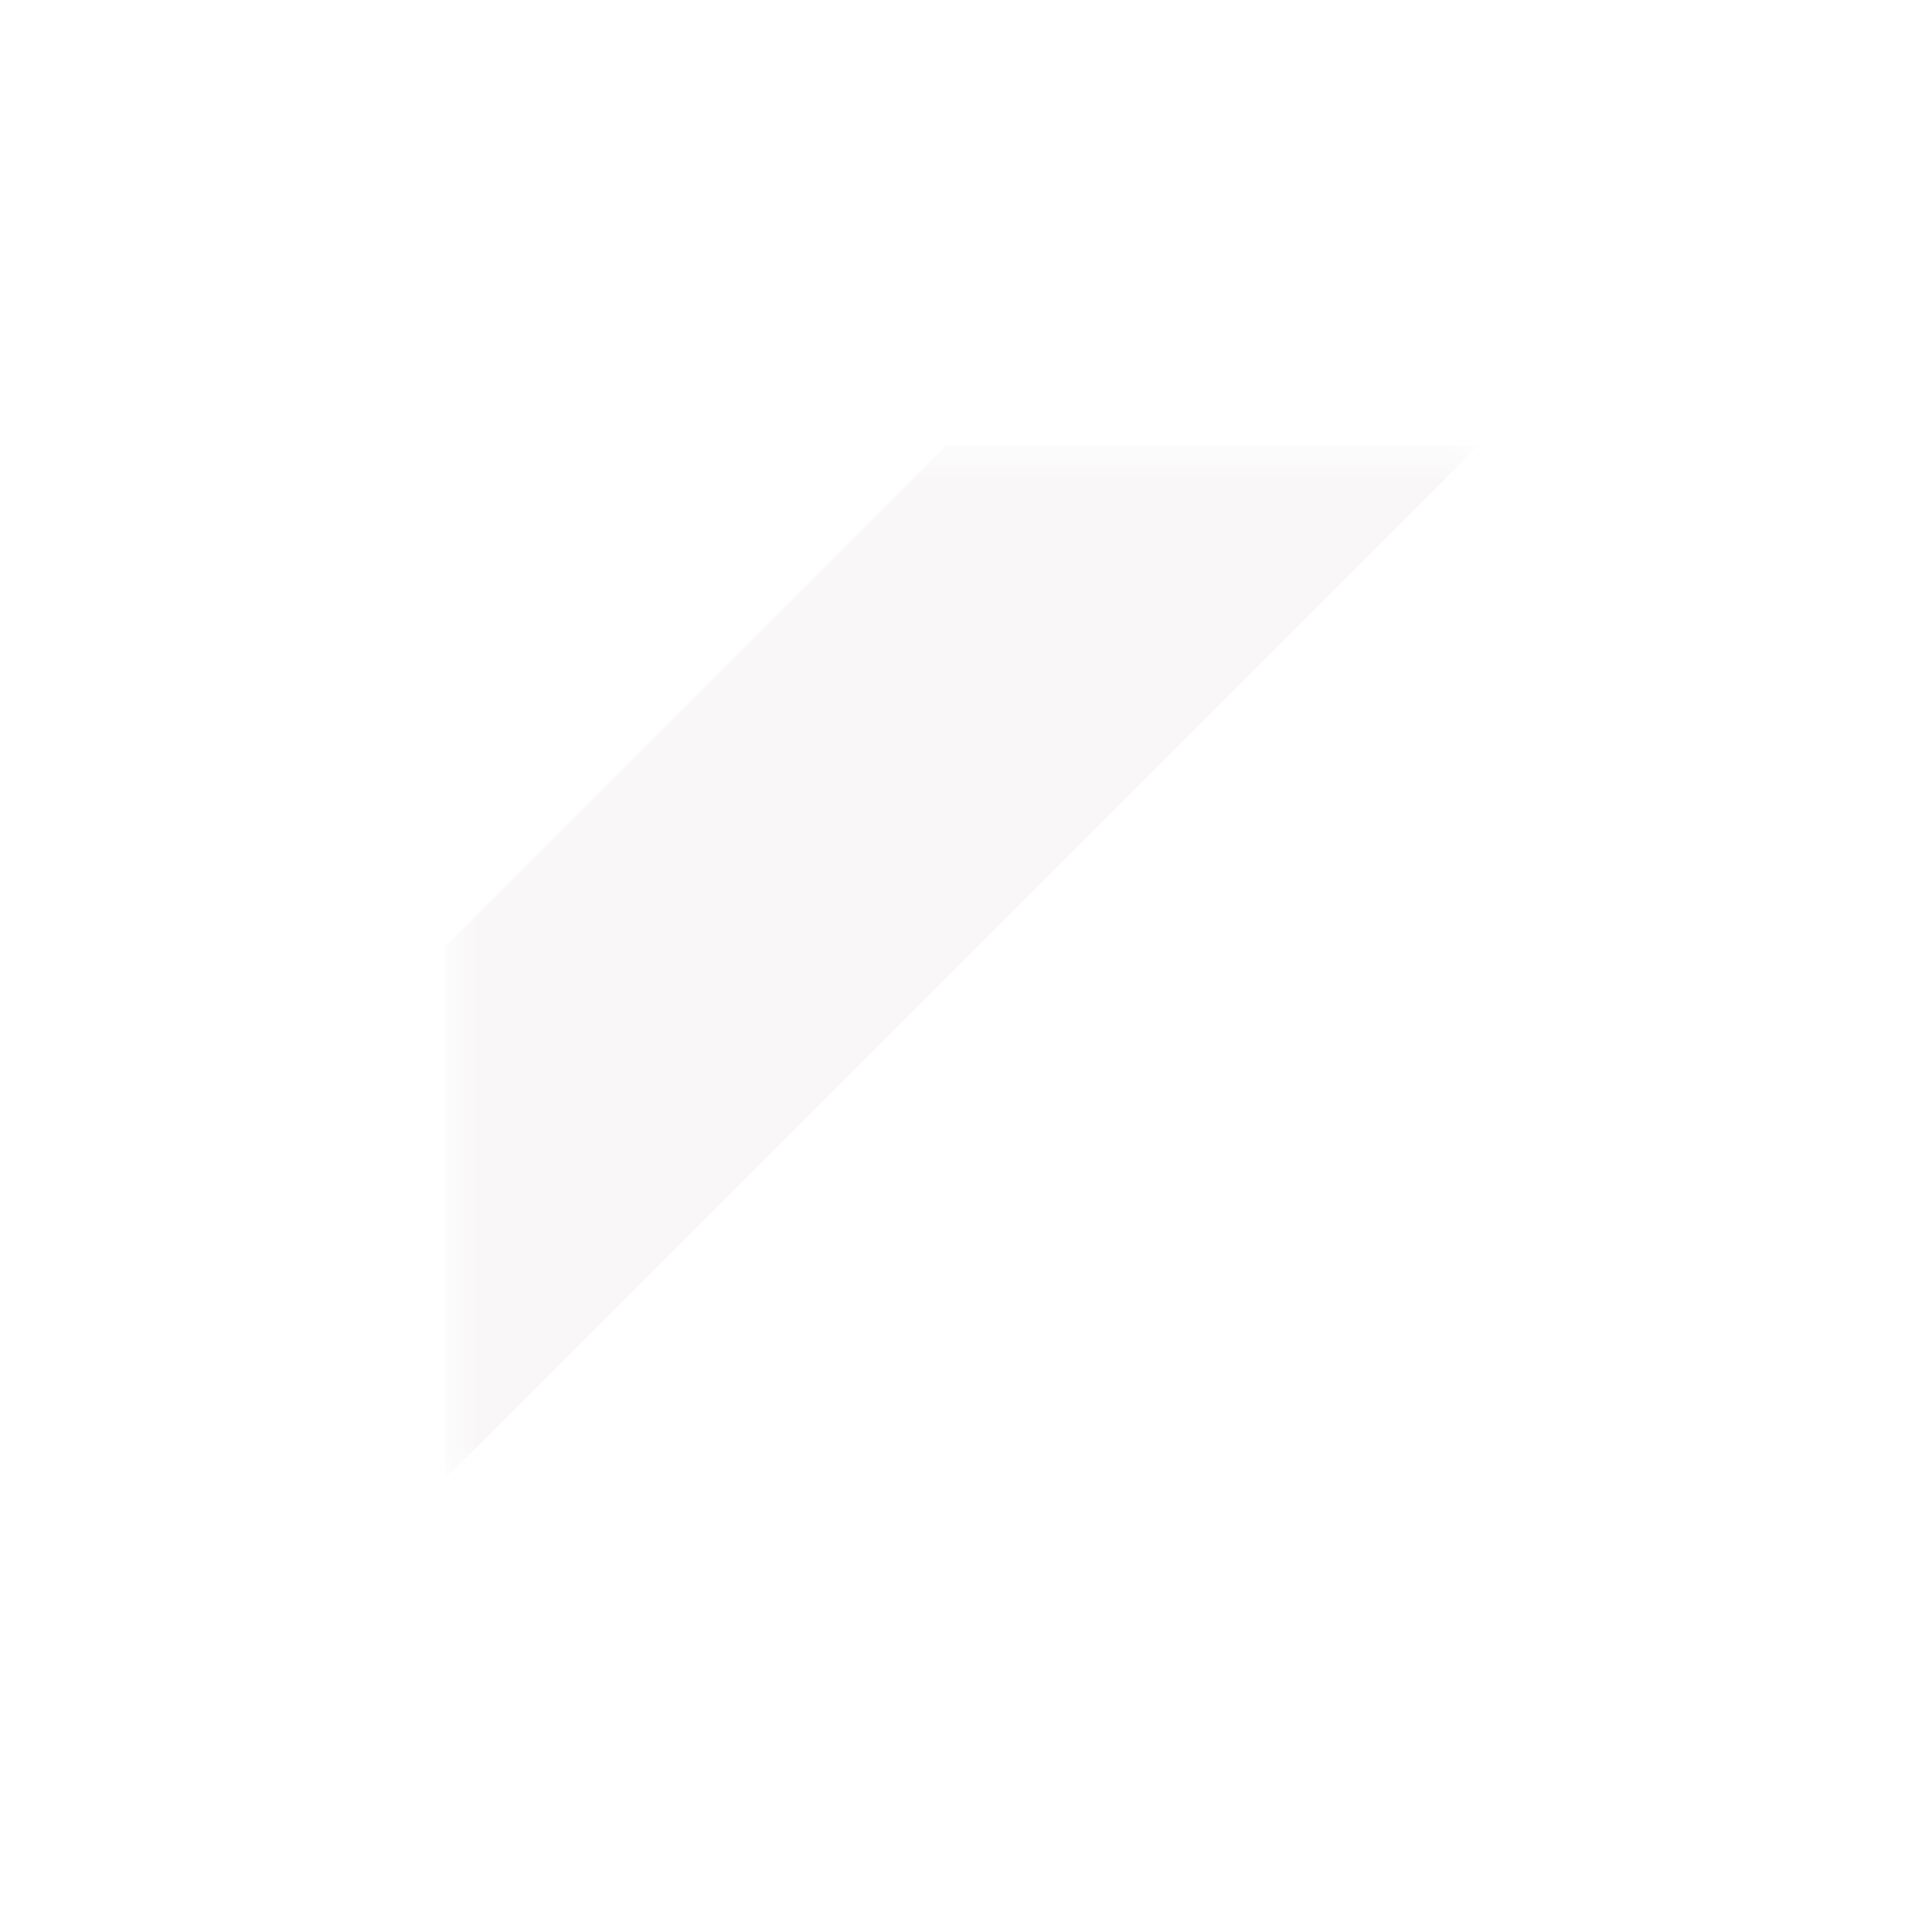 <?xml version="1.0" encoding="utf-8"?>
<svg version="1.1" id="Layer_1" xmlns="http://www.w3.org/2000/svg" xmlns:xlink="http://www.w3.org/1999/xlink" x="0px" y="0px"
	 viewBox="0 0 36 36" style="enable-background:new 0 0 36 36;" xml:space="preserve">
<style type="text/css">
	.st0{clip-path:url(#SVGID_2_);fill:#FFFFFF;filter:url(#Adobe_OpacityMaskFilter);}
	.st1{clip-path:url(#SVGID_2_);mask:url(#mask0_2_);}
	.st2{fill:#FFFFFF;}
	.st3{fill:#F9F7F7;}
</style>
<g>
	<defs>
		<rect id="SVGID_1_" x="8.3" y="8.3" width="19.3" height="19.3"/>
	</defs>
	<clipPath id="SVGID_2_">
		<use xlink:href="#SVGID_1_"  style="overflow:visible;"/>
	</clipPath>
	<defs>
		<filter id="Adobe_OpacityMaskFilter" filterUnits="userSpaceOnUse" x="-3.6" y="-1.5" width="33.5" height="41.1">
			<feColorMatrix  type="matrix" values="1 0 0 0 0  0 1 0 0 0  0 0 1 0 0  0 0 0 1 0"/>
		</filter>
	</defs>
	<mask maskUnits="userSpaceOnUse" x="-3.6" y="-1.5" width="33.5" height="41.1" id="mask0_2_">
		<rect x="8.4" y="8.4" class="st0" width="19.3" height="19.3"/>
	</mask>
	<g class="st1">

			<rect x="7.3" y="8.5" transform="matrix(0.707 -0.707 0.707 0.707 -12.699 17.022)" class="st2" width="13.8" height="30.6"/>

			<rect x="-0.7" y="6.2" transform="matrix(0.707 -0.707 0.707 0.707 -5.475 13.045)" class="st3" width="27.4" height="13.8"/>

			<rect x="-1.8" y="3.1" transform="matrix(0.707 -0.707 0.707 0.707 -4.527 7.98)" class="st2" width="18.3" height="12.8"/>
	</g>
</g>
</svg>
